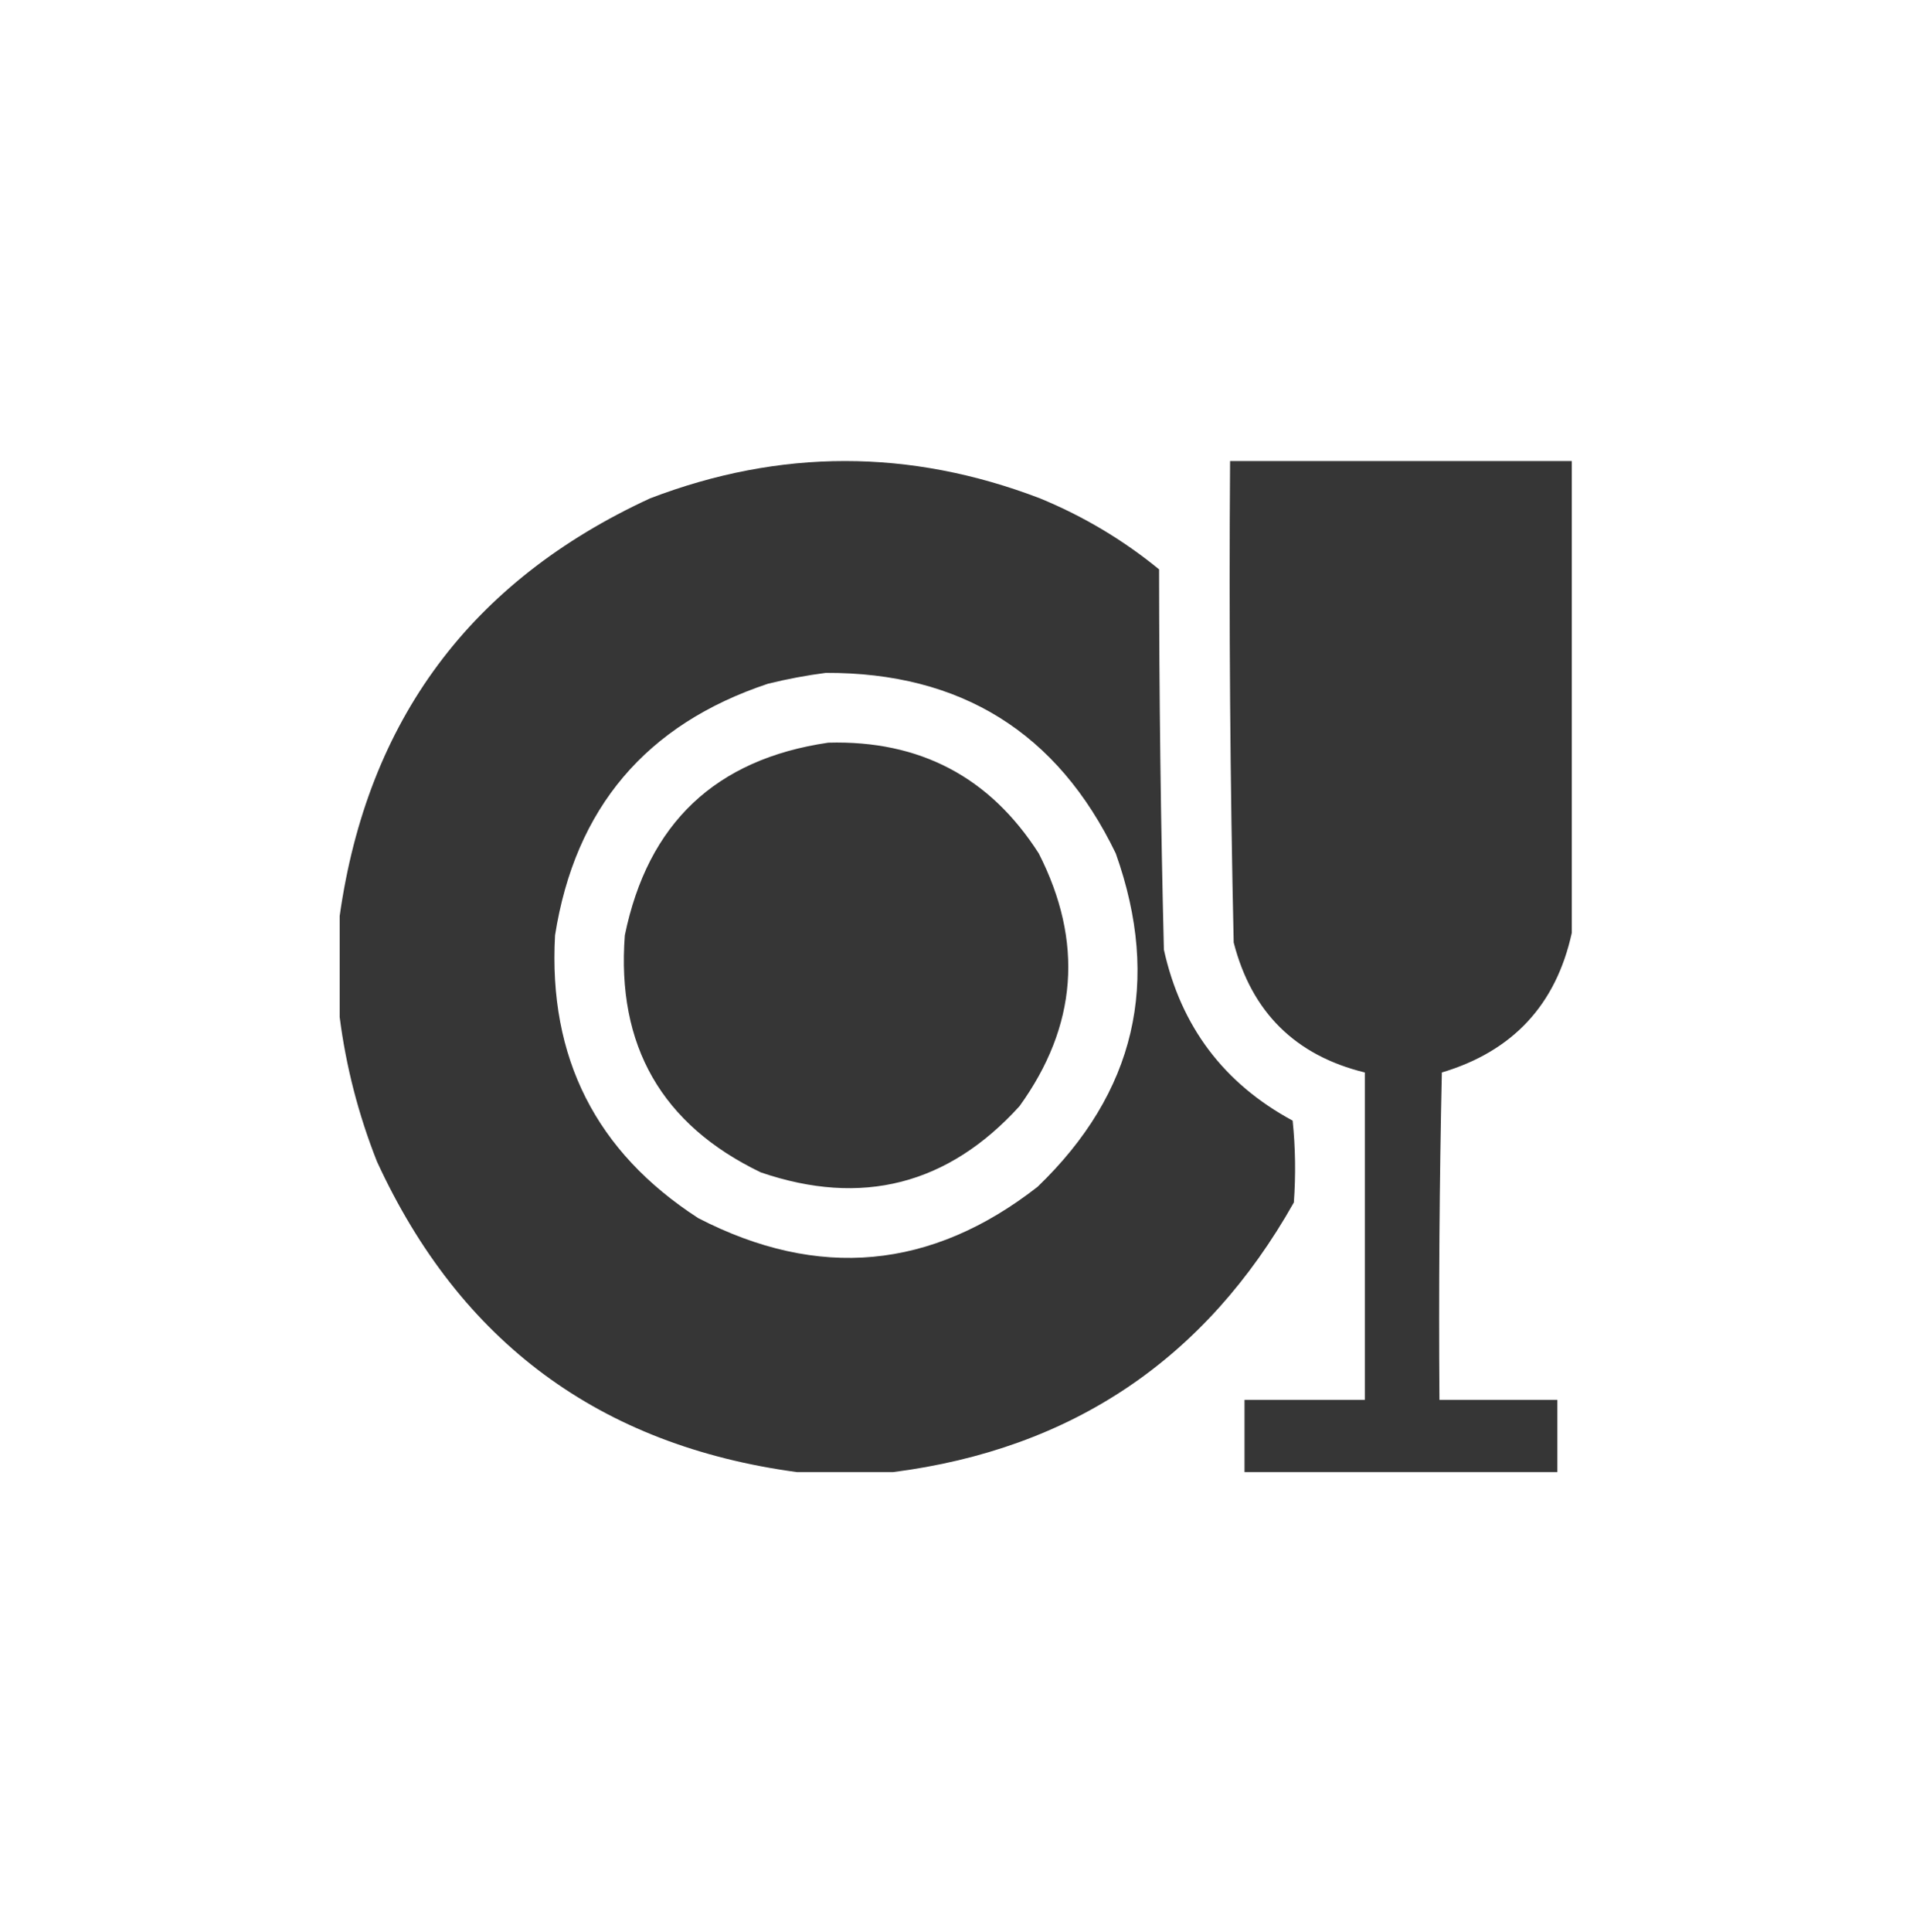 <?xml version="1.0" encoding="UTF-8" standalone="no"?><!DOCTYPE svg PUBLIC "-//W3C//DTD SVG 1.1//EN" "http://www.w3.org/Graphics/SVG/1.1/DTD/svg11.dtd"><svg width="100%" height="100%" viewBox="0 0 417 421" version="1.1" xmlns="http://www.w3.org/2000/svg" xmlns:xlink="http://www.w3.org/1999/xlink" xml:space="preserve" xmlns:serif="http://www.serif.com/" style="fill-rule:evenodd;clip-rule:evenodd;stroke-linejoin:round;stroke-miterlimit:2;"><rect id="dishes" x="0" y="2.292" width="416.667" height="416.667" style="fill:none;"/><g><g><path d="M194.694,320.785l-20.983,0c-42.933,-5.778 -73.445,-28.334 -91.538,-67.67c-4.041,-10.219 -6.751,-20.711 -8.131,-31.474l0,-22.032c6.022,-42.652 28.578,-72.989 67.67,-91.014c28.328,-10.841 56.655,-10.841 84.981,0c9.463,3.897 18.119,9.055 25.967,15.475c0.016,27.642 0.366,55.27 1.049,82.883c3.705,16.724 13.06,29.139 28.065,37.245c0.611,5.937 0.698,11.882 0.262,17.835c-19.251,34.156 -48.365,53.74 -87.342,58.752Zm-14.688,-174.158c-4.166,0.535 -8.362,1.322 -12.589,2.36c-26.587,8.84 -42.062,27.112 -46.425,54.818c-1.485,26.671 8.919,47.217 31.212,61.638c26.169,13.504 50.824,11.23 73.965,-6.82c21.306,-20.494 26.989,-44.712 17.049,-72.653c-12.699,-26.337 -33.769,-39.452 -63.212,-39.343Zm0.525,15.212c19.941,-0.566 35.241,7.477 45.9,24.131c9.804,19.245 8.405,37.606 -4.196,55.08c-15.579,17.138 -34.377,21.947 -56.392,14.426c-21.592,-10.388 -31.472,-27.612 -29.639,-51.671c5.002,-24.388 19.777,-38.376 44.327,-41.966Zm162.093,-61.375l0,102.817c-3.435,15.676 -12.877,25.818 -28.327,30.425c-0.524,23.778 -0.699,47.559 -0.524,71.342l25.704,0l-0,15.737l-68.195,0l0,-15.737l26.229,0l-0,-71.342c-15.164,-3.711 -24.694,-13.153 -28.589,-28.327c-0.778,-34.952 -1.041,-69.924 -0.787,-104.915l74.489,0Z" style="fill:#363636;"/></g></g></svg>
